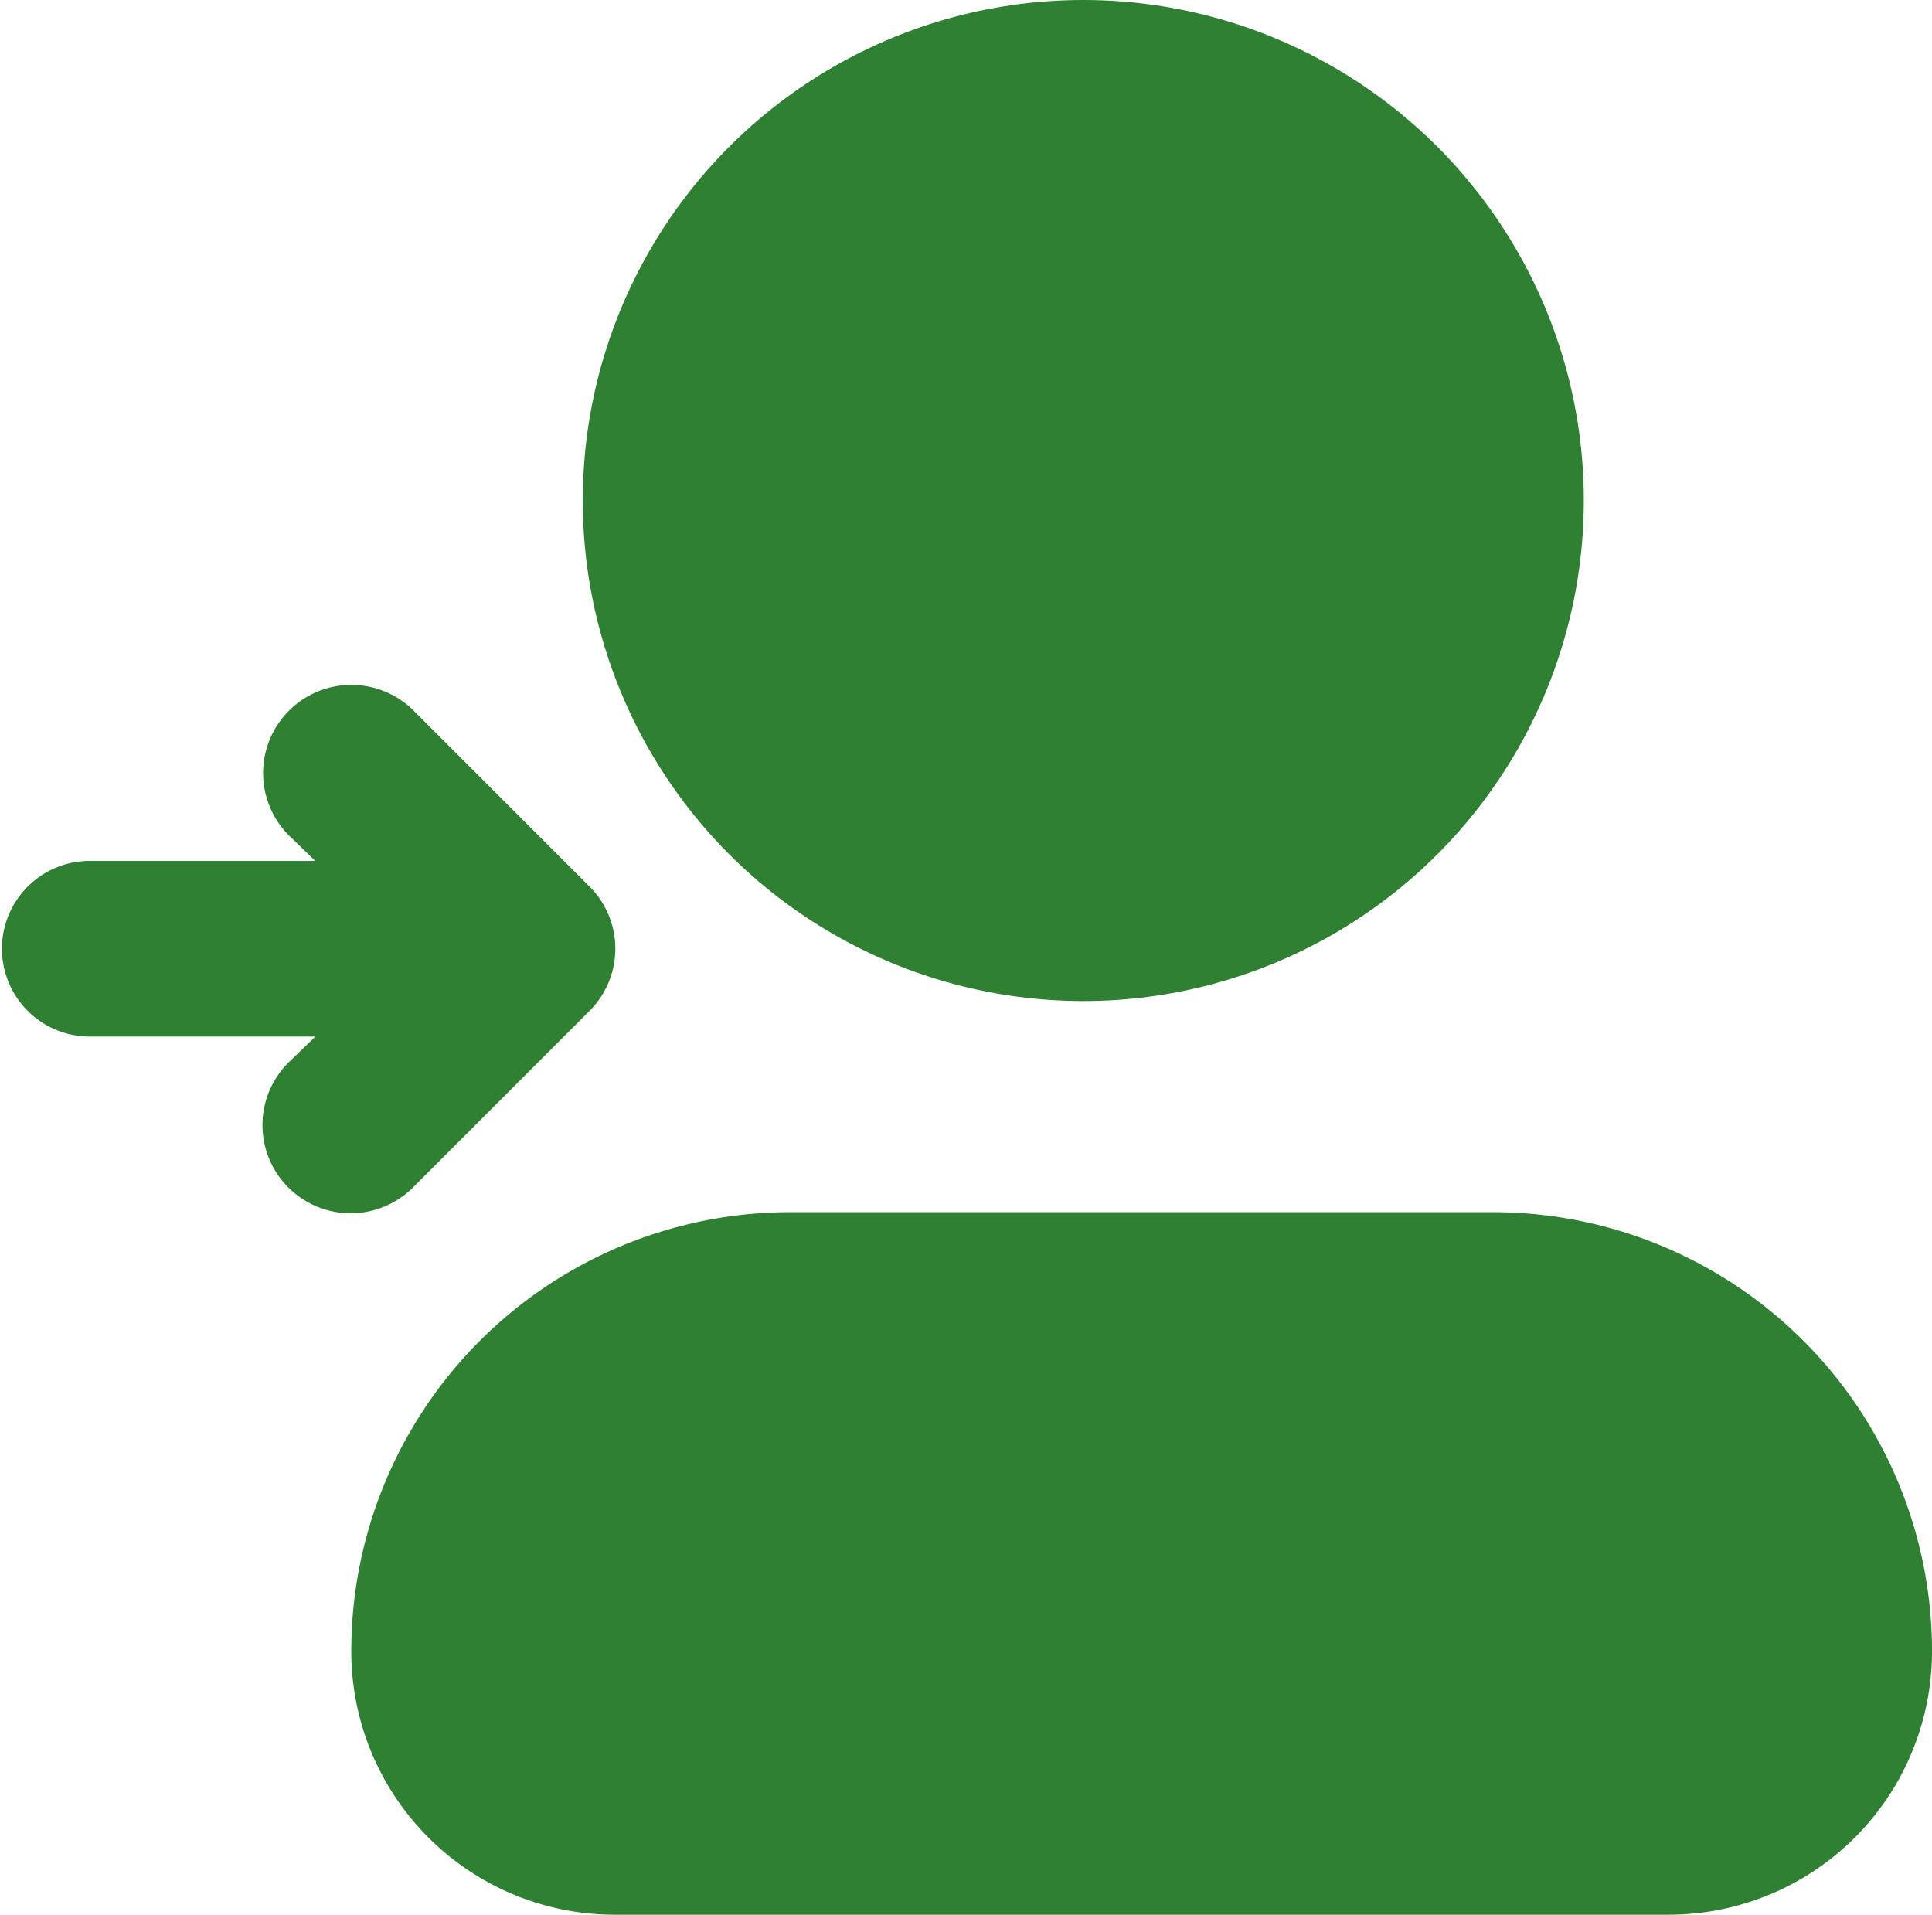 <svg xmlns="http://www.w3.org/2000/svg" width="44.39" height="43.993" viewBox="0 0 44.39 43.993">
  <g id="feature01" transform="translate(0 -0.325)">
    <circle id="Ellipse_3010" data-name="Ellipse 3010" cx="11.5" cy="11.5" r="11.5" transform="translate(13.39 0.325)" fill="#2f8033"/>
    <path id="Path_24536" data-name="Path 24536" d="M11.089,15H27.231A10.089,10.089,0,0,1,37.319,25.089a6.053,6.053,0,0,1-6.053,6.053H7.053A6.053,6.053,0,0,1,1,25.089,10.089,10.089,0,0,1,11.089,15Z" transform="translate(7.071 13.176)" fill="#2f8033"/>
    <path id="Path_24537" data-name="Path 24537" d="M18.012,13.04h5.226l-.605-.585A2.026,2.026,0,1,1,25.5,9.589l4.035,4.035a2.018,2.018,0,0,1,0,2.865L25.5,20.525a2.026,2.026,0,1,1-2.865-2.865l.605-.585H18.012a2.018,2.018,0,0,1,0-4.035Z" transform="translate(-15.994 7.066)" fill="#2f8033"/>
  </g>
</svg>
